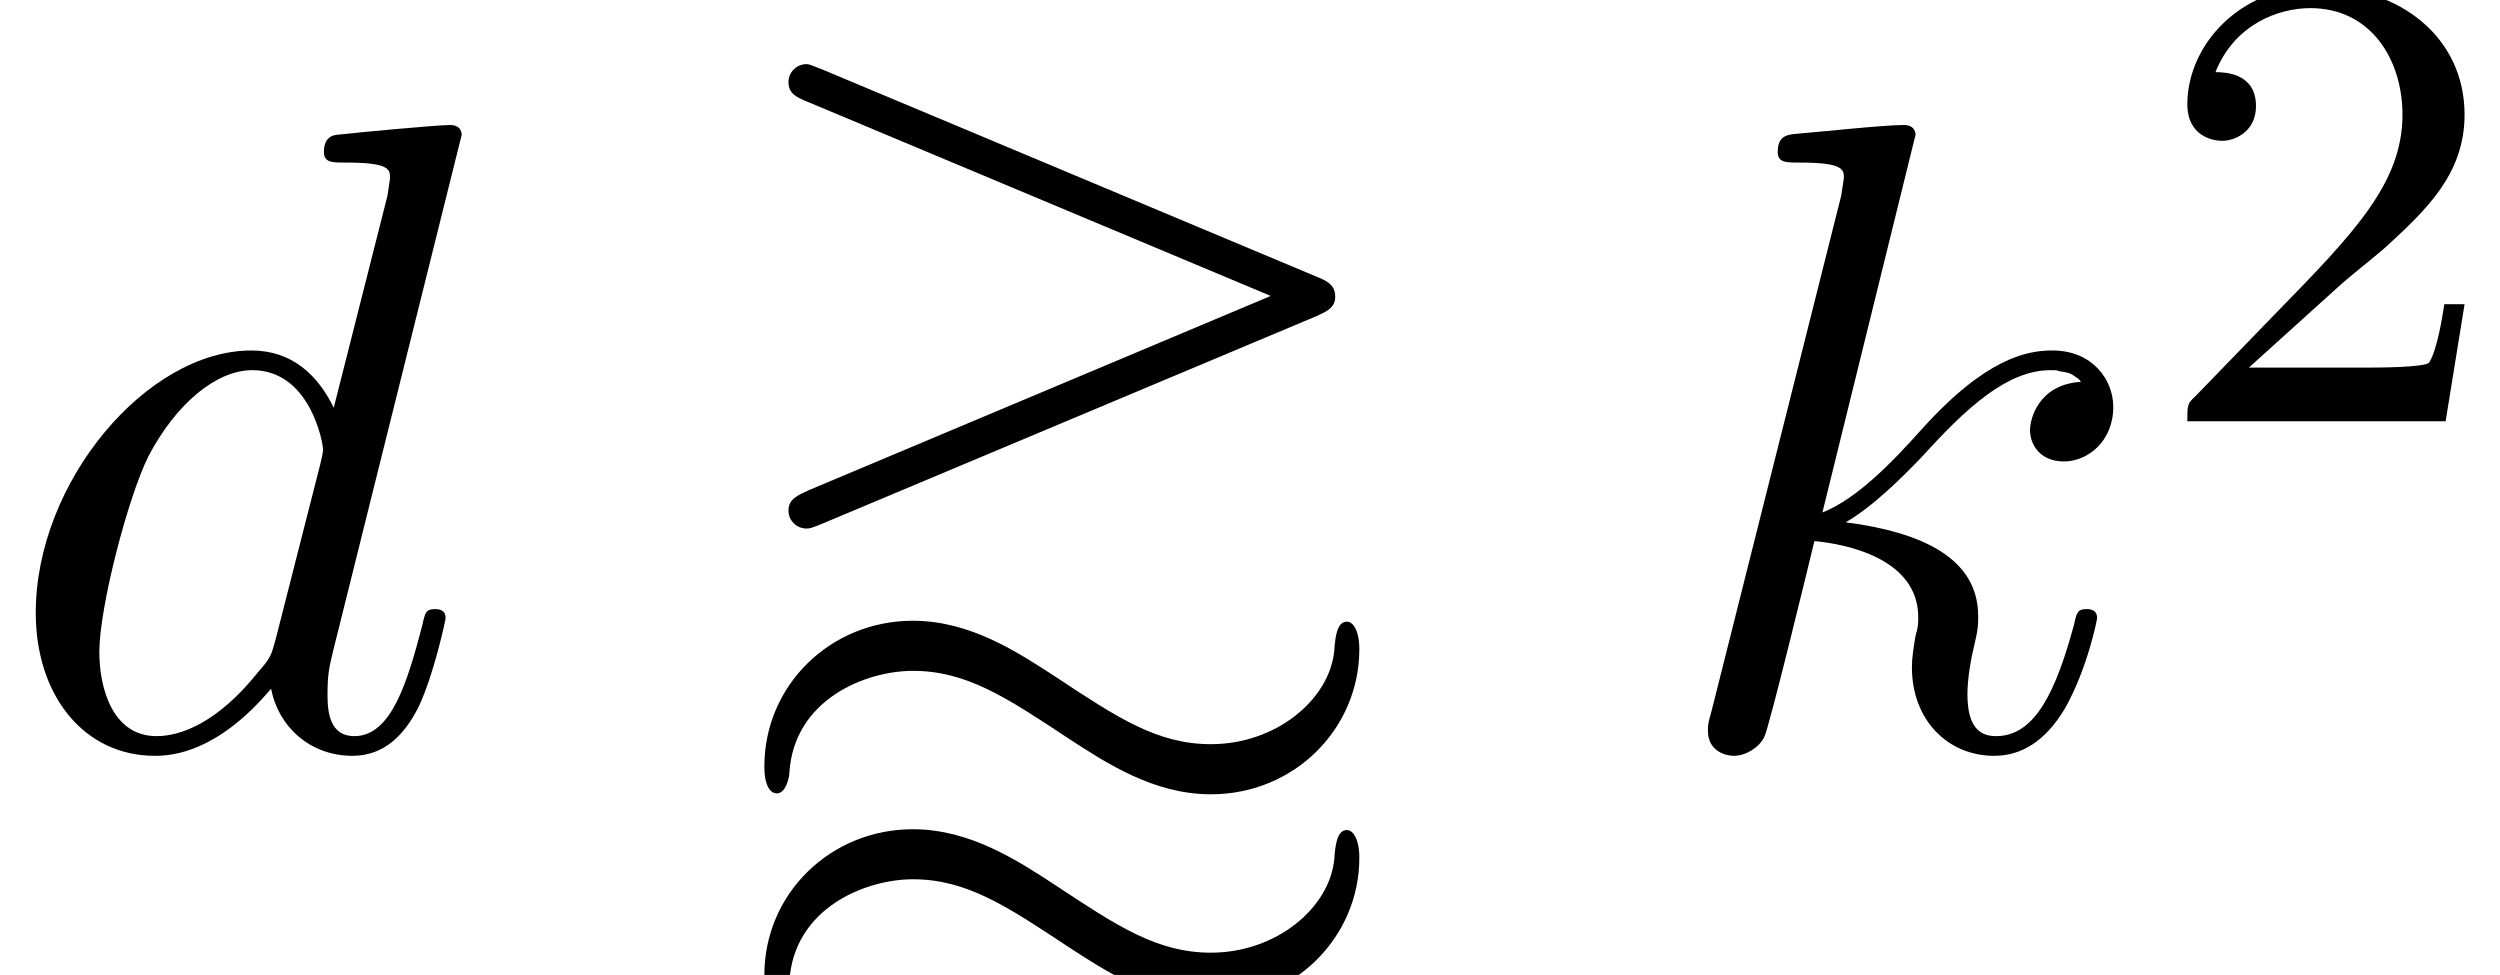 <?xml version='1.0' encoding='UTF-8'?>
<!-- This file was generated by dvisvgm 2.13.3 -->
<svg version='1.1' xmlns='http://www.w3.org/2000/svg' xmlns:xlink='http://www.w3.org/1999/xlink' width='30.48pt' height='11.886pt' viewBox='70.735 59.647 30.48 11.886'>
<defs>
<path id='g2-50' d='M2.248-1.626C2.375-1.745 2.71-2.008 2.837-2.12C3.332-2.574 3.802-3.013 3.802-3.738C3.802-4.686 3.005-5.3 2.008-5.3C1.052-5.3 .422-4.575 .422-3.866C.422-3.475 .733-3.419 .845-3.419C1.012-3.419 1.259-3.539 1.259-3.842C1.259-4.256 .861-4.256 .765-4.256C.996-4.838 1.53-5.037 1.921-5.037C2.662-5.037 3.045-4.407 3.045-3.738C3.045-2.909 2.463-2.303 1.522-1.339L.518-.303C.422-.215 .422-.199 .422 0H3.571L3.802-1.427H3.555C3.531-1.267 3.467-.869 3.371-.717C3.324-.654 2.718-.654 2.59-.654H1.172L2.248-1.626Z'/>
<path id='g1-100' d='M5.629-7.451C5.629-7.462 5.629-7.571 5.487-7.571C5.324-7.571 4.287-7.473 4.102-7.451C4.015-7.44 3.949-7.385 3.949-7.244C3.949-7.113 4.047-7.113 4.211-7.113C4.735-7.113 4.756-7.036 4.756-6.927L4.724-6.709L4.069-4.124C3.873-4.527 3.556-4.822 3.065-4.822C1.789-4.822 .436-3.218 .436-1.625C.436-.6 1.036 .12 1.887 .12C2.105 .12 2.651 .076 3.305-.698C3.393-.24 3.775 .12 4.298 .12C4.68 .12 4.931-.131 5.105-.48C5.291-.873 5.433-1.538 5.433-1.56C5.433-1.669 5.335-1.669 5.302-1.669C5.193-1.669 5.182-1.625 5.149-1.473C4.964-.764 4.767-.12 4.32-.12C4.025-.12 3.993-.404 3.993-.622C3.993-.884 4.015-.96 4.058-1.145L5.629-7.451ZM3.36-1.298C3.305-1.102 3.305-1.08 3.142-.895C2.662-.295 2.215-.12 1.909-.12C1.364-.12 1.211-.72 1.211-1.145C1.211-1.691 1.56-3.033 1.811-3.535C2.149-4.178 2.64-4.582 3.076-4.582C3.785-4.582 3.938-3.687 3.938-3.622S3.916-3.491 3.905-3.436L3.36-1.298Z'/>
<path id='g1-107' d='M3.131-7.451C3.131-7.462 3.131-7.571 2.989-7.571C2.738-7.571 1.942-7.484 1.658-7.462C1.571-7.451 1.451-7.44 1.451-7.244C1.451-7.113 1.549-7.113 1.713-7.113C2.236-7.113 2.258-7.036 2.258-6.927L2.225-6.709L.644-.425C.6-.273 .6-.251 .6-.185C.6 .065 .818 .12 .916 .12C1.058 .12 1.222 .022 1.287-.109C1.342-.207 1.833-2.225 1.898-2.498C2.269-2.465 3.164-2.291 3.164-1.571C3.164-1.495 3.164-1.451 3.131-1.342C3.109-1.211 3.087-1.08 3.087-.96C3.087-.316 3.524 .12 4.091 .12C4.418 .12 4.713-.055 4.953-.458C5.225-.938 5.345-1.538 5.345-1.56C5.345-1.669 5.247-1.669 5.215-1.669C5.105-1.669 5.095-1.625 5.062-1.473C4.844-.676 4.593-.12 4.113-.12C3.905-.12 3.764-.24 3.764-.633C3.764-.818 3.807-1.069 3.851-1.244C3.895-1.429 3.895-1.473 3.895-1.582C3.895-2.291 3.207-2.607 2.28-2.727C2.618-2.924 2.967-3.273 3.218-3.535C3.742-4.113 4.244-4.582 4.778-4.582C4.844-4.582 4.855-4.582 4.876-4.571C5.007-4.549 5.018-4.549 5.105-4.484C5.127-4.473 5.127-4.462 5.149-4.44C4.625-4.407 4.527-3.982 4.527-3.851C4.527-3.676 4.647-3.469 4.942-3.469C5.225-3.469 5.542-3.709 5.542-4.135C5.542-4.462 5.291-4.822 4.8-4.822C4.495-4.822 3.993-4.735 3.207-3.862C2.836-3.447 2.411-3.011 1.996-2.847L3.131-7.451Z'/>
<path id='g0-39' d='M7.331-5.236C7.451-5.291 7.571-5.335 7.571-5.476C7.571-5.629 7.462-5.673 7.331-5.727L1.32-8.247C1.2-8.291 1.167-8.313 1.124-8.313C1.004-8.313 .905-8.215 .905-8.095C.905-7.953 1.004-7.909 1.135-7.855L6.785-5.487L1.156-3.12C1.015-3.055 .905-3.011 .905-2.869C.905-2.749 1.004-2.651 1.124-2.651C1.156-2.651 1.178-2.651 1.331-2.716L7.331-5.236ZM7.865 1.364C7.865 1.135 7.789 1.025 7.713 1.025C7.593 1.025 7.571 1.211 7.56 1.375C7.505 1.975 6.851 2.52 6.055 2.52C5.4 2.52 4.909 2.193 4.167 1.702C3.698 1.396 3.12 1.015 2.422 1.015C1.418 1.015 .611 1.8 .611 2.793C.611 3.033 .687 3.12 .764 3.12C.873 3.12 .916 2.924 .916 2.869C.971 1.975 1.844 1.625 2.422 1.625C3.076 1.625 3.567 1.953 4.309 2.444C4.778 2.749 5.356 3.131 6.055 3.131C7.08 3.131 7.865 2.324 7.865 1.364ZM7.865-1.178C7.865-1.407 7.789-1.516 7.713-1.516C7.593-1.516 7.571-1.331 7.56-1.167C7.505-.567 6.851-.022 6.055-.022C5.4-.022 4.909-.349 4.167-.84C3.698-1.145 3.12-1.527 2.422-1.527C1.418-1.527 .611-.742 .611 .251C.611 .491 .687 .578 .764 .578C.873 .578 .916 .382 .916 .327C.971-.567 1.844-.916 2.422-.916C3.076-.916 3.567-.589 4.309-.098C4.778 .207 5.356 .589 6.055 .589C7.08 .589 7.865-.218 7.865-1.178Z'/>
</defs>
<g id='page1'>
<use x='70.735' y='68.742' xlink:href='#g1-100'/>
<use x='79.443' y='68.742' xlink:href='#g0-39'/>
<use x='90.958' y='68.742' xlink:href='#g1-107'/>
<use x='96.981' y='64.783' xlink:href='#g2-50'/>
</g>
</svg><!--Rendered by QuickLaTeX.com-->